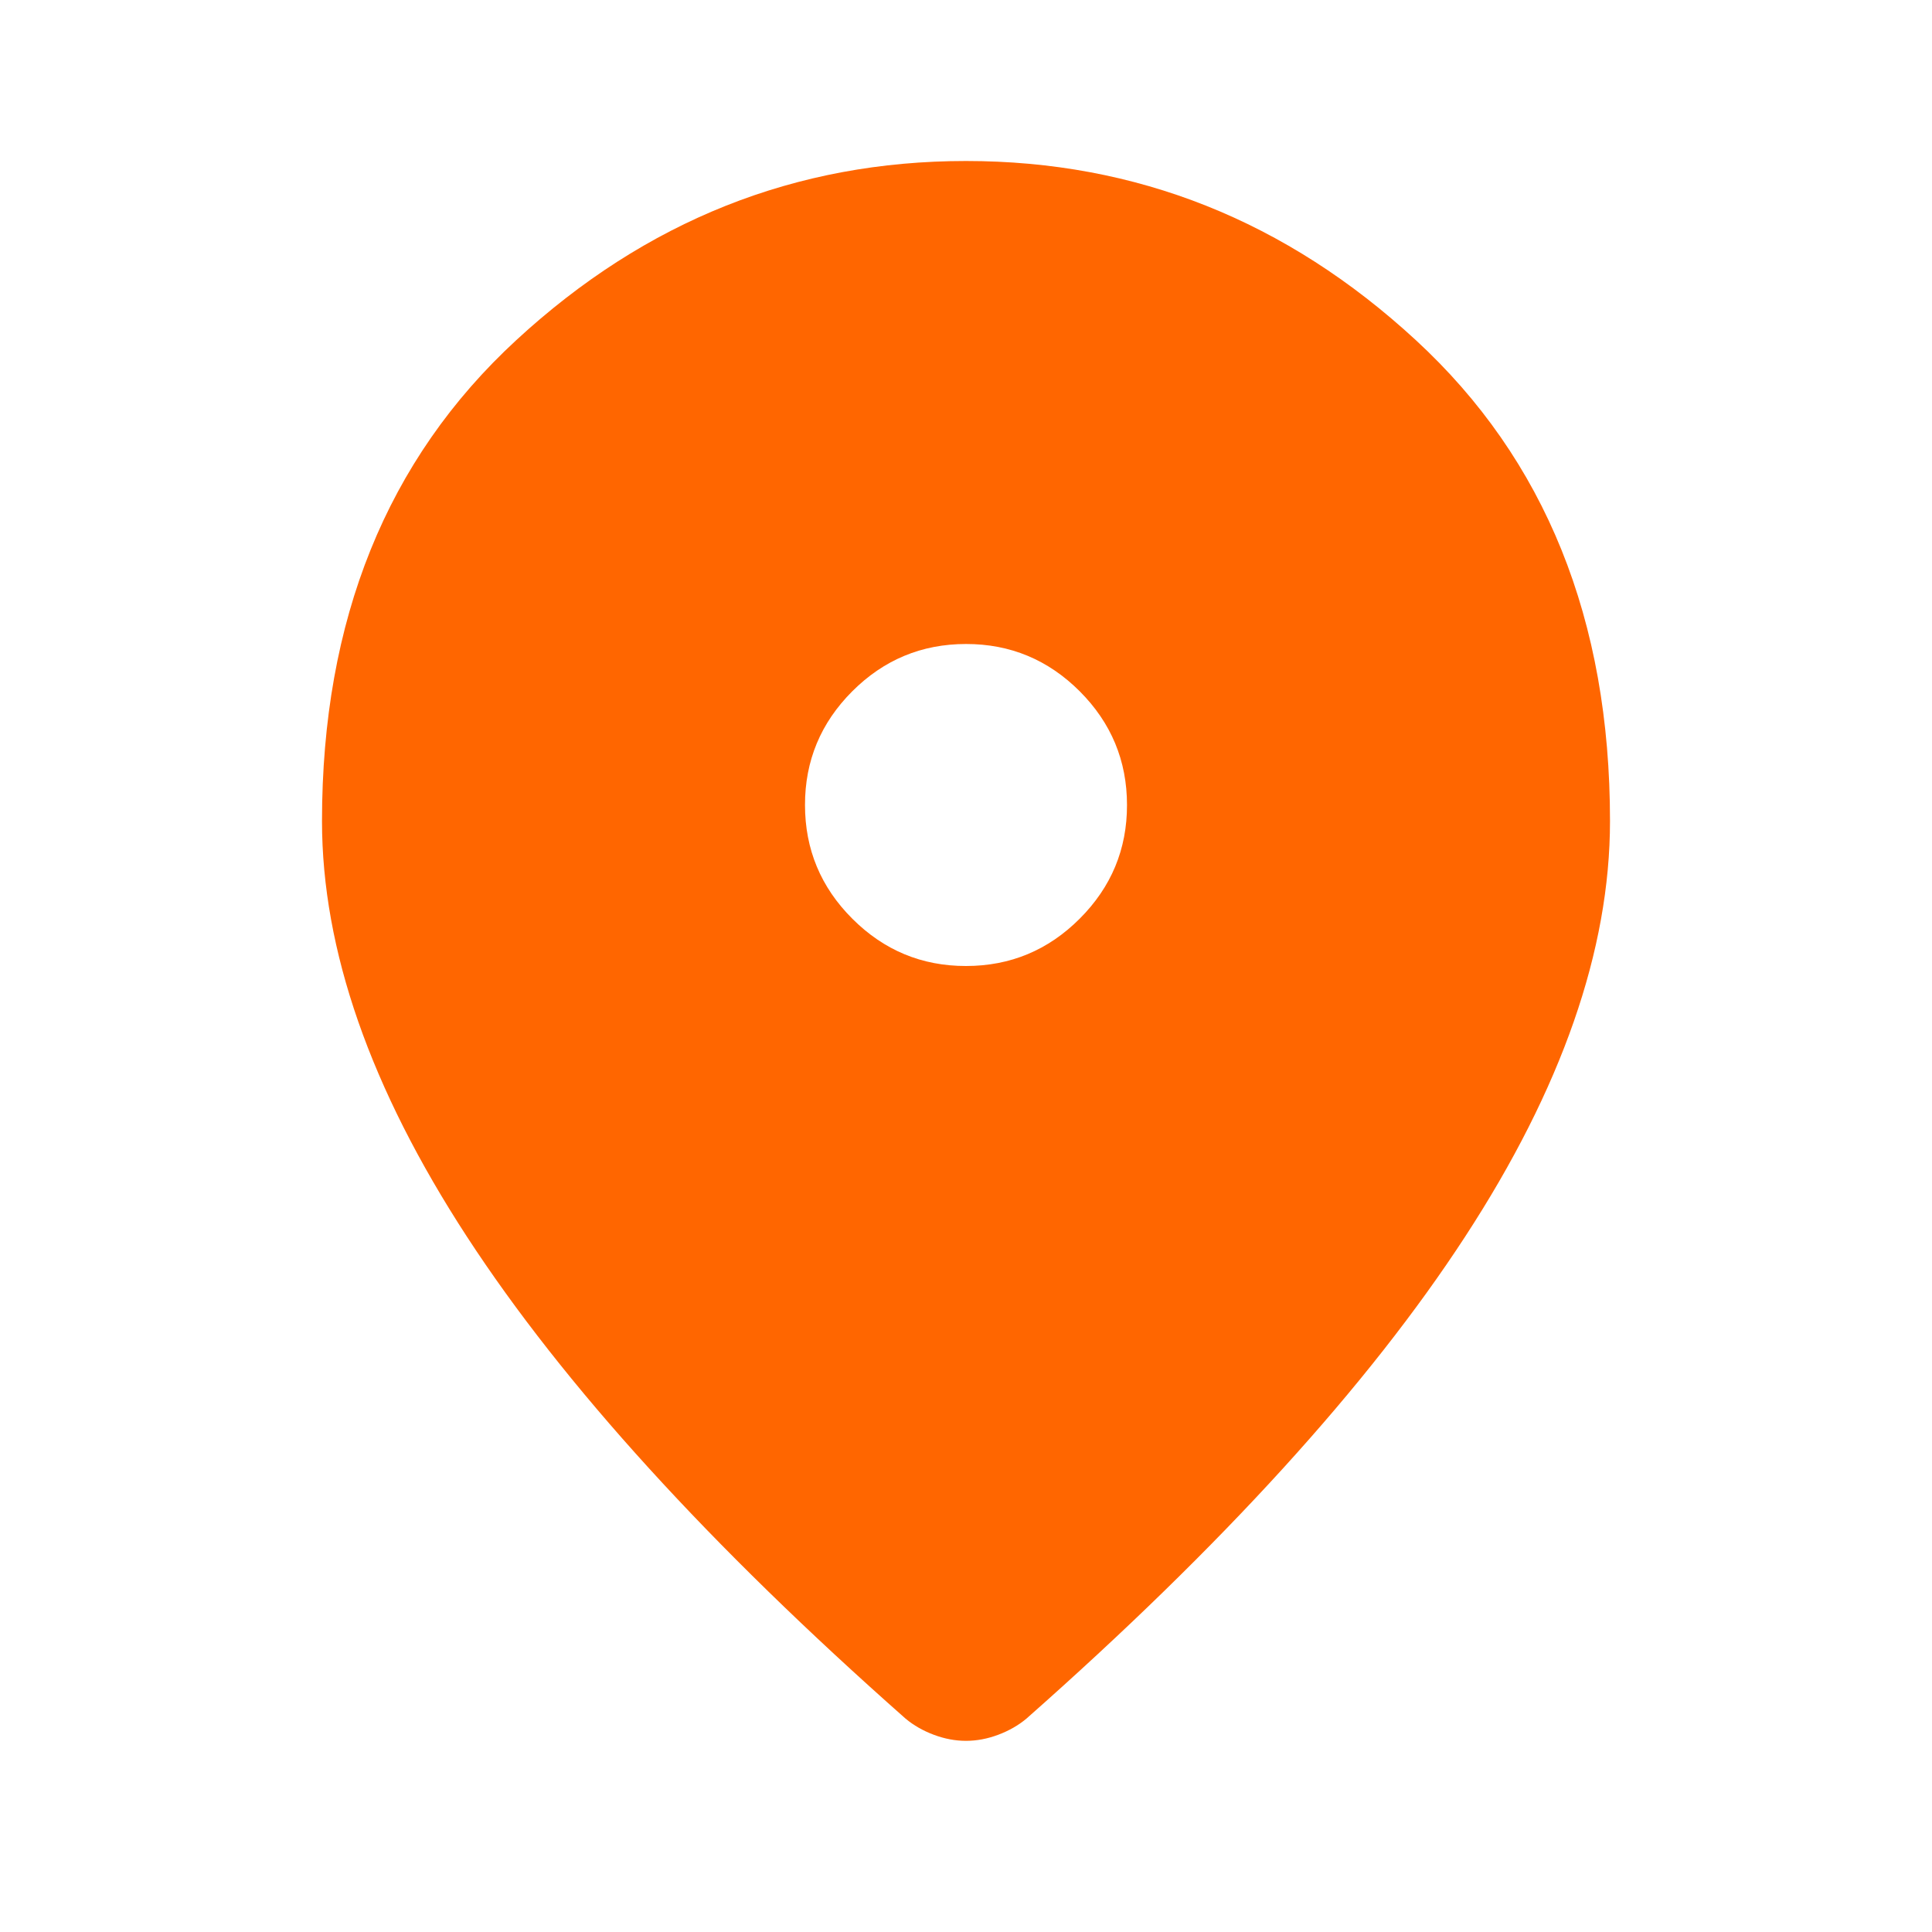 <svg width="36" height="36" viewBox="0 0 36 36" fill="none" xmlns="http://www.w3.org/2000/svg">
<path d="M18 18C18.825 18 19.532 17.706 20.119 17.118C20.707 16.53 21.001 15.824 21 15C21 14.175 20.706 13.469 20.118 12.88C19.53 12.293 18.824 11.999 18 12C17.175 12 16.468 12.294 15.88 12.882C15.293 13.47 14.999 14.176 15 15C15 15.825 15.294 16.532 15.882 17.119C16.47 17.707 17.176 18.001 18 18ZM18 32.438C17.8 32.438 17.6 32.4 17.4 32.325C17.2 32.25 17.025 32.15 16.875 32.025C13.225 28.8 10.5 25.806 8.7 23.043C6.9 20.28 6 17.699 6 15.3C6 11.55 7.207 8.562 9.62 6.338C12.033 4.112 14.826 3 18 3C21.175 3 23.969 4.112 26.382 6.338C28.795 8.562 30.001 11.55 30 15.3C30 17.7 29.1 20.282 27.3 23.044C25.5 25.808 22.775 28.801 19.125 32.025C18.975 32.15 18.8 32.25 18.6 32.325C18.4 32.4 18.2 32.438 18 32.438Z" fill="#FF6600"/>
</svg>
